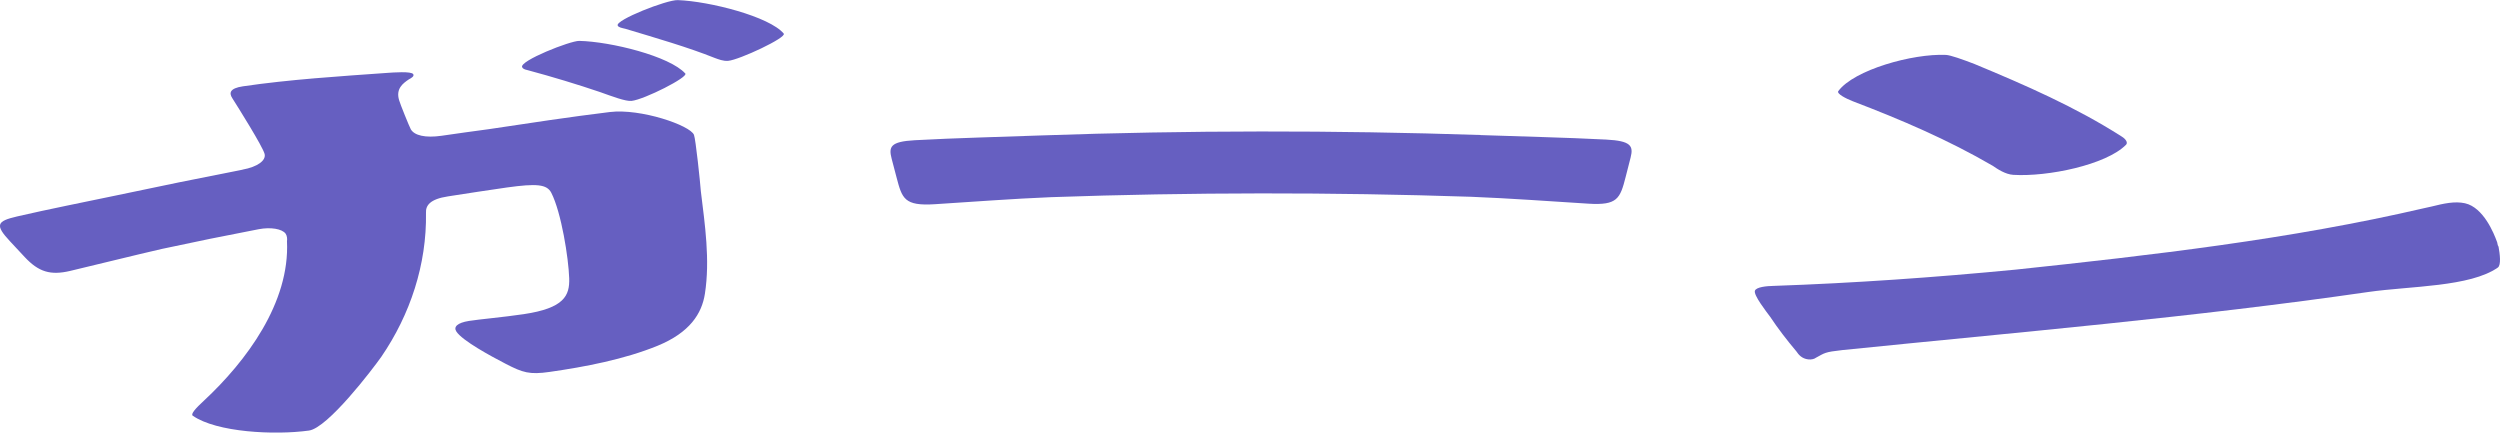 <?xml version="1.0" encoding="UTF-8"?>
<svg id="_レイヤー_2" data-name="レイヤー 2" xmlns="http://www.w3.org/2000/svg" viewBox="0 0 660.75 114.31">
  <defs>
    <style>
      .cls-1 {
        fill: #665fc1;
      }
    </style>
  </defs>
  <g id="_レイヤー_2-2" data-name="レイヤー 2">
    <g>
      <path class="cls-1" d="m64.1,44.83c3.99-.73,6.24-2.42,5.84-4.12-.46-1.91-7.04-12.4-8.57-14.8-.82-1.29-.74-2.57,2.86-3.1,12.32-1.81,25.45-2.64,38.2-3.55,1.38-.09,6.33-.48,6.79.35.29.51-.33.94-1.21,1.4-1.44.99-3.47,2.4-2.52,5.49.22.86,2.73,7.06,3.09,7.68.96,1.64,3.84,2.32,8.15,1.7,4.97-.72,7.47-1.07,12.46-1.74,10.65-1.6,21.39-3.24,31.99-4.53,8.15-.99,21.25,3.52,22.24,6.04.45,1.15,1.65,12.59,1.81,14.87,1.09,8.94,2.46,18.16,1.08,27.1-.81,5.26-3.99,10.28-12.52,13.77-8.8,3.59-19.15,5.57-28.55,6.91-5.29.76-7.07.19-11.56-2.13-3.81-1.97-11.5-6.11-13.07-8.56-.79-1.22.24-2.29,3.34-2.79,2.66-.43,9.13-.99,14.48-1.79,10.69-1.59,12.16-4.9,12.01-9.48-.17-5.35-2.08-17.41-4.73-22.59-1.17-2.28-3.89-2.49-11.72-1.41-6.24.91-9.35,1.38-15.56,2.35-4.87.73-5.94,2.47-5.84,4.35.22,13.61-4.15,26.88-11.82,38.07-2.3,3.26-14.12,18.79-19.12,19.48-9.06,1.25-24.41.48-30.71-3.93-.59-.41.74-1.94,2.97-3.98,11.2-10.43,22.73-25.89,21.94-42.15.11-.59,0-1.48-.36-1.98-.95-1.3-3.99-1.77-7.1-1.18-10.29,1.99-15.41,3.03-25.59,5.21-6.54,1.49-20.59,4.97-24.32,5.83-5.13,1.19-8.25.28-11.95-3.68-1.55-1.66-2.33-2.5-3.88-4.16-4.06-4.35-3.49-5.33,1.86-6.57,8.51-1.97,17.48-3.72,26.08-5.53,11.16-2.37,22.31-4.65,33.51-6.83m117.03-25.43c.87.97-10.84,6.88-14.2,7.25-1.55.17-5.12-1.19-8.38-2.35-5.8-1.97-12.58-4.03-19.03-5.76-.95-.21-1.31-.39-1.52-.8-.81-1.66,12.74-7,15.09-6.95,8.33.18,23.94,4.05,28.03,8.62m26.02-10.55c.87,1.05-11.75,6.94-14.67,7.2-1.33.12-2.61-.42-3.56-.76-7.06-2.83-15.53-5.27-23.6-7.7-.94-.23-1.84-.35-2.06-.88-.61-1.46,12.98-6.81,15.87-6.71,8.38.3,24.27,4.35,28.02,8.85"/>
      <path class="cls-1" d="m391.25,35.7c11.09.4,22.28.62,33.28,1.19,6.48.34,7.23,1.64,6.45,4.71-.52,2.04-.78,3.05-1.3,5.09-1.48,5.83-2.2,7.62-9.86,7.14-10.29-.64-20.64-1.41-30.97-1.82-37.03-1.23-73.99-1.19-111.02.1-10.25.42-20.52,1.21-30.72,1.86-8.13.52-8.68-1.49-10.16-7.11-.51-1.95-.77-2.93-1.28-4.88-.83-3.18-.38-4.56,6.11-4.92,11.09-.61,22.35-.85,33.52-1.27,38.67-1.35,77.27-1.39,115.95-.11"/>
      <path class="cls-1" d="m659.92,63.82c.21.4.09.85.45,1.4.33,1.84.74,4.84-.2,5.5-7.34,5.13-23,4.86-34.14,6.44-46.21,6.7-92.63,10.64-139.06,15.36-4.8.53-4.67.77-7.04,2.04-.35.29-1.13.53-1.99.43-1.71-.19-2.59-1.27-3.14-2.1-2.54-3.01-4.91-6.1-6.93-9.14-1.05-1.42-4.48-5.78-4.04-6.93.36-.95,3.04-1.23,4.94-1.26,21.4-.74,42.66-2.25,63.97-4.3,35.95-3.82,72.51-8.01,107.77-16.2.73-.19,1.39-.28,2.12-.47,3.27-.81,6.16-1.46,8.86-.87,4.9,1.08,7.7,8.06,8.43,10.11m-138.05-46.91c13.37,5.55,26.62,11.33,38.86,19.14,1.22.74,1.69,1.67,1.19,2.19-5.27,5.34-20.76,8.52-29.82,7.96-2.08-.13-4.21-1.55-5.38-2.37-11.87-6.91-24.25-12.2-37.05-17.09-1.86-.73-4.3-2-3.81-2.67,4.13-5.61,19.64-9.96,28.43-9.57,1.25.06,4.26,1.14,7.59,2.41"/>
    </g>
  </g>
</svg>